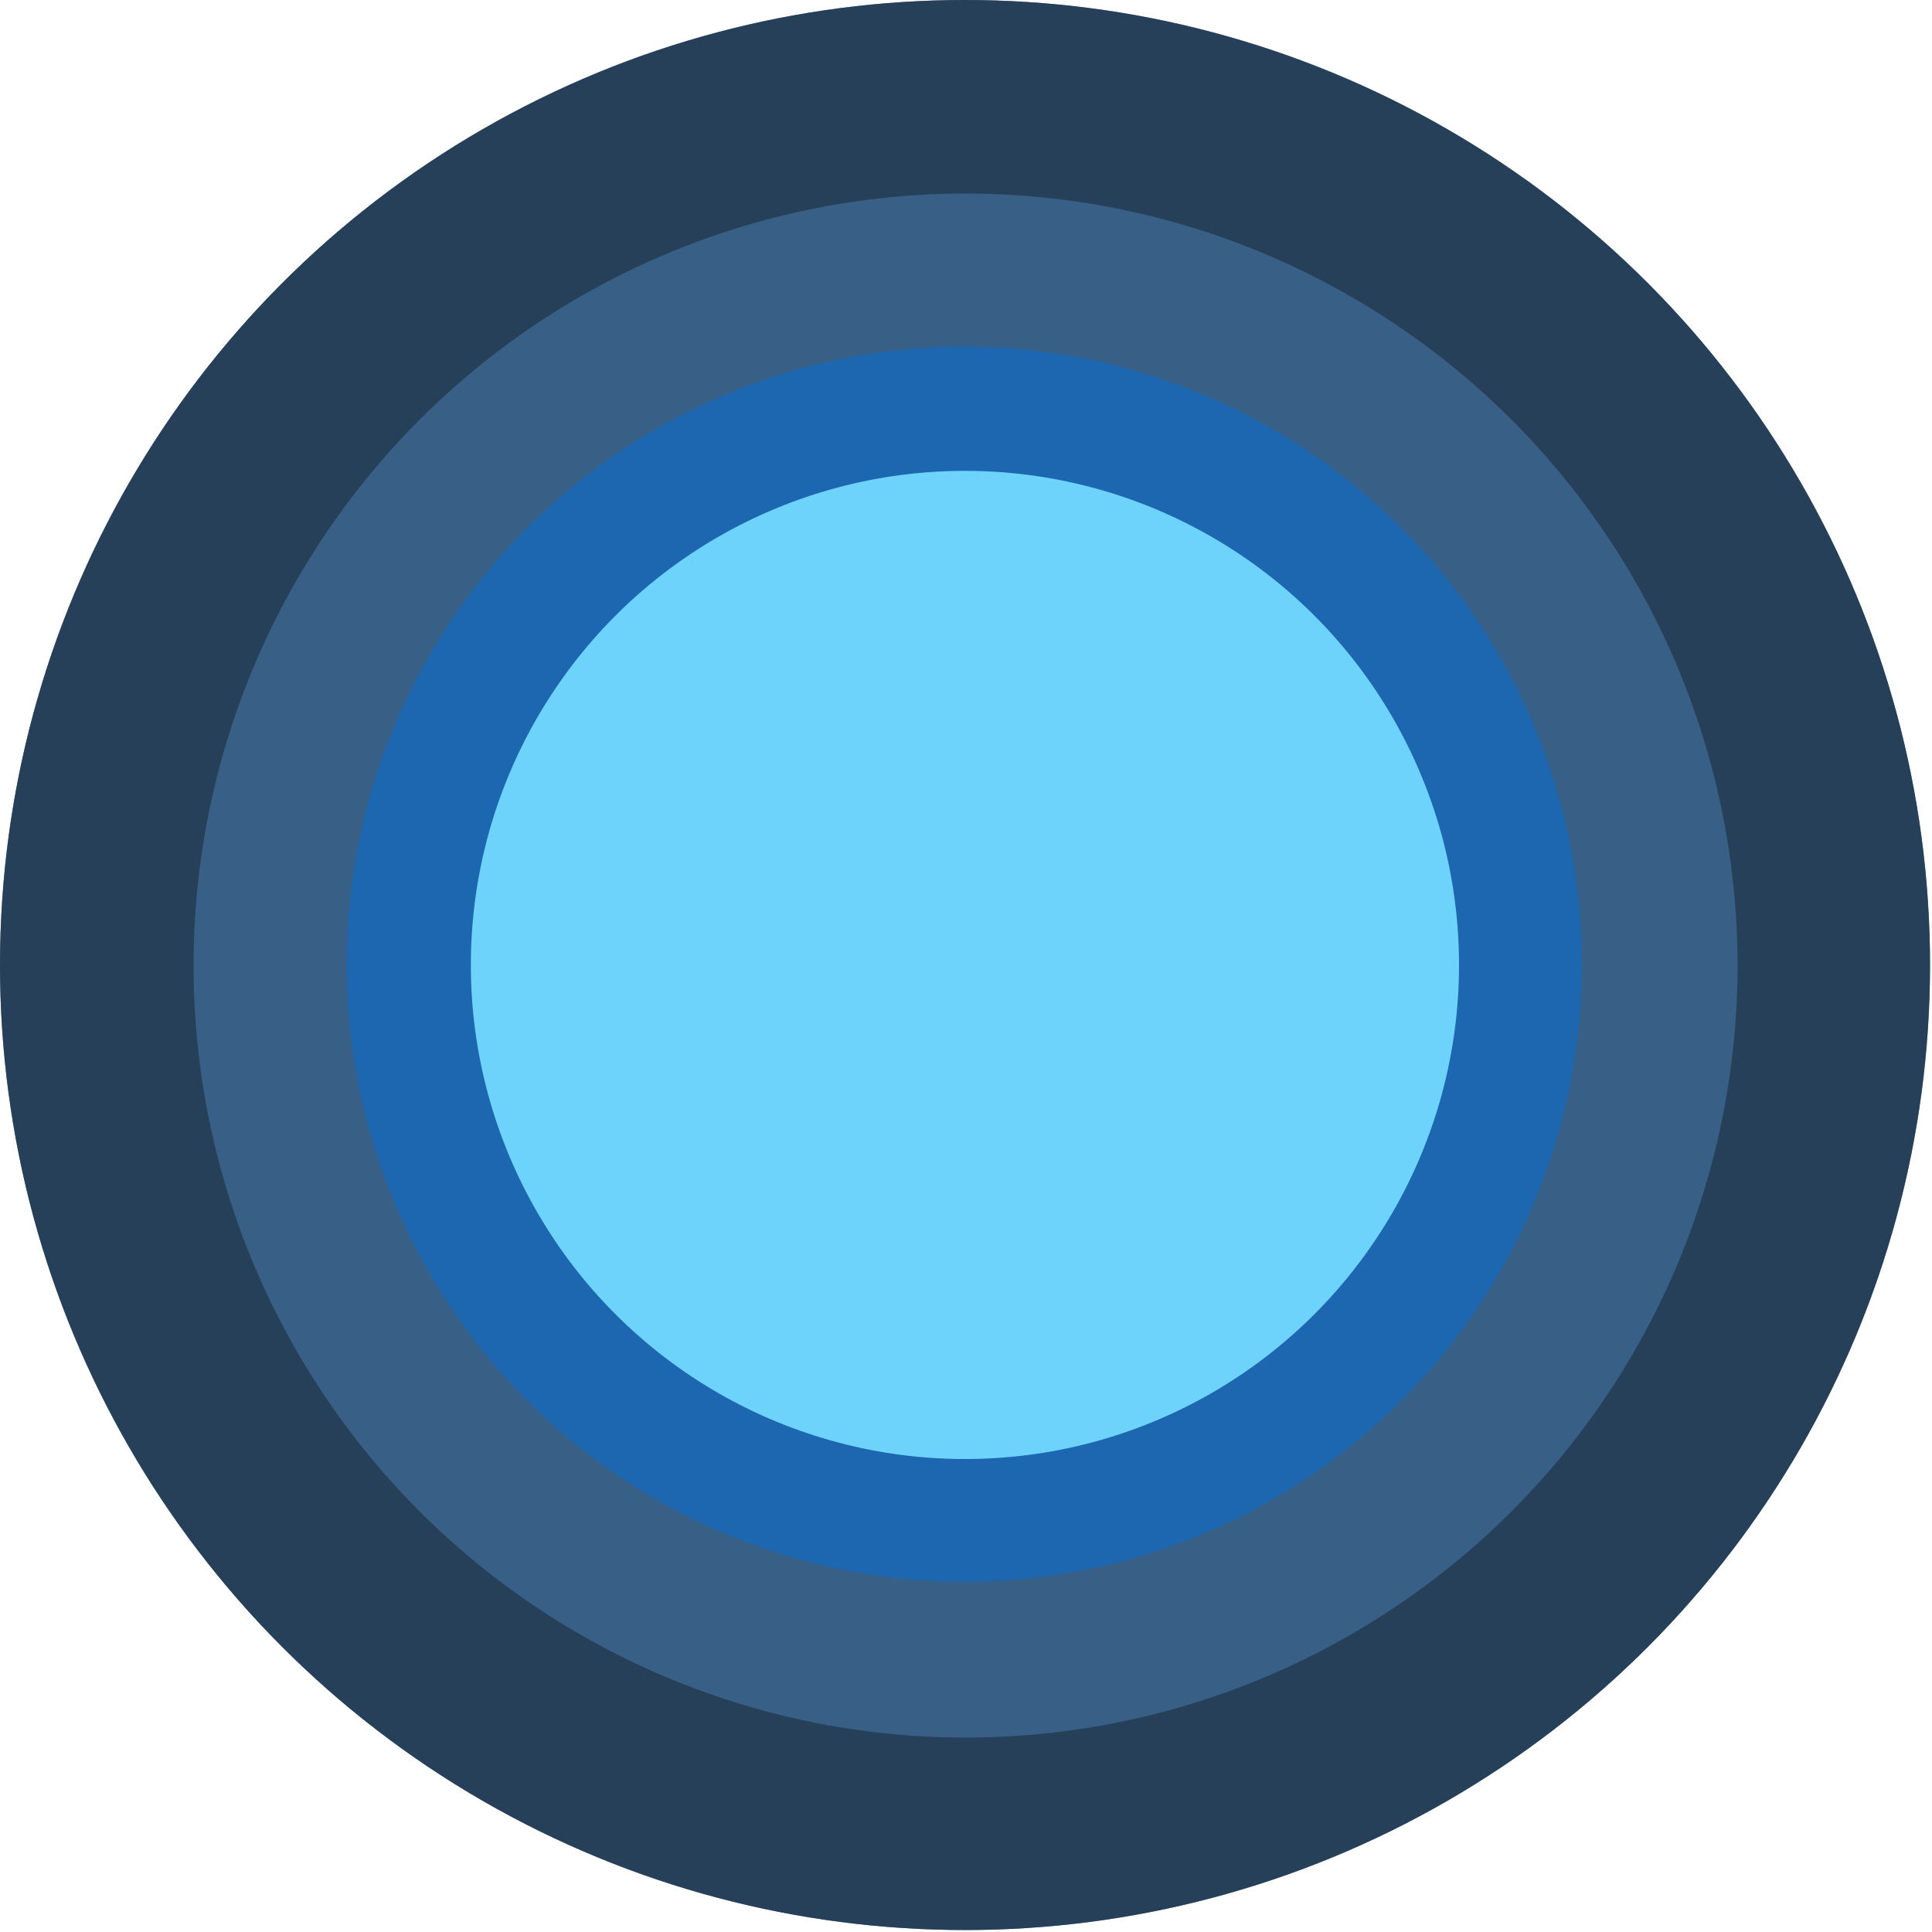 <svg xmlns="http://www.w3.org/2000/svg" width="424" height="424" fill="none"><g opacity=".62"><circle cx="211.784" cy="211.784" r="211.784" fill="#274059"/><circle cx="211.903" cy="211.902" r="169.428" fill="#385F85"/><circle cx="211.615" cy="211.615" r="135.542" fill="#1D67B1"/><circle cx="211.767" cy="211.768" r="108.434" fill="#6ED3FB"/></g><circle cx="211.784" cy="211.784" r="211.784" fill="#274059"/><circle cx="211.903" cy="211.902" r="169.428" fill="#385F85"/><circle cx="211.615" cy="211.615" r="135.542" fill="#1D67B1"/><circle cx="211.767" cy="211.768" r="108.434" fill="#6ED3FB"/></svg>